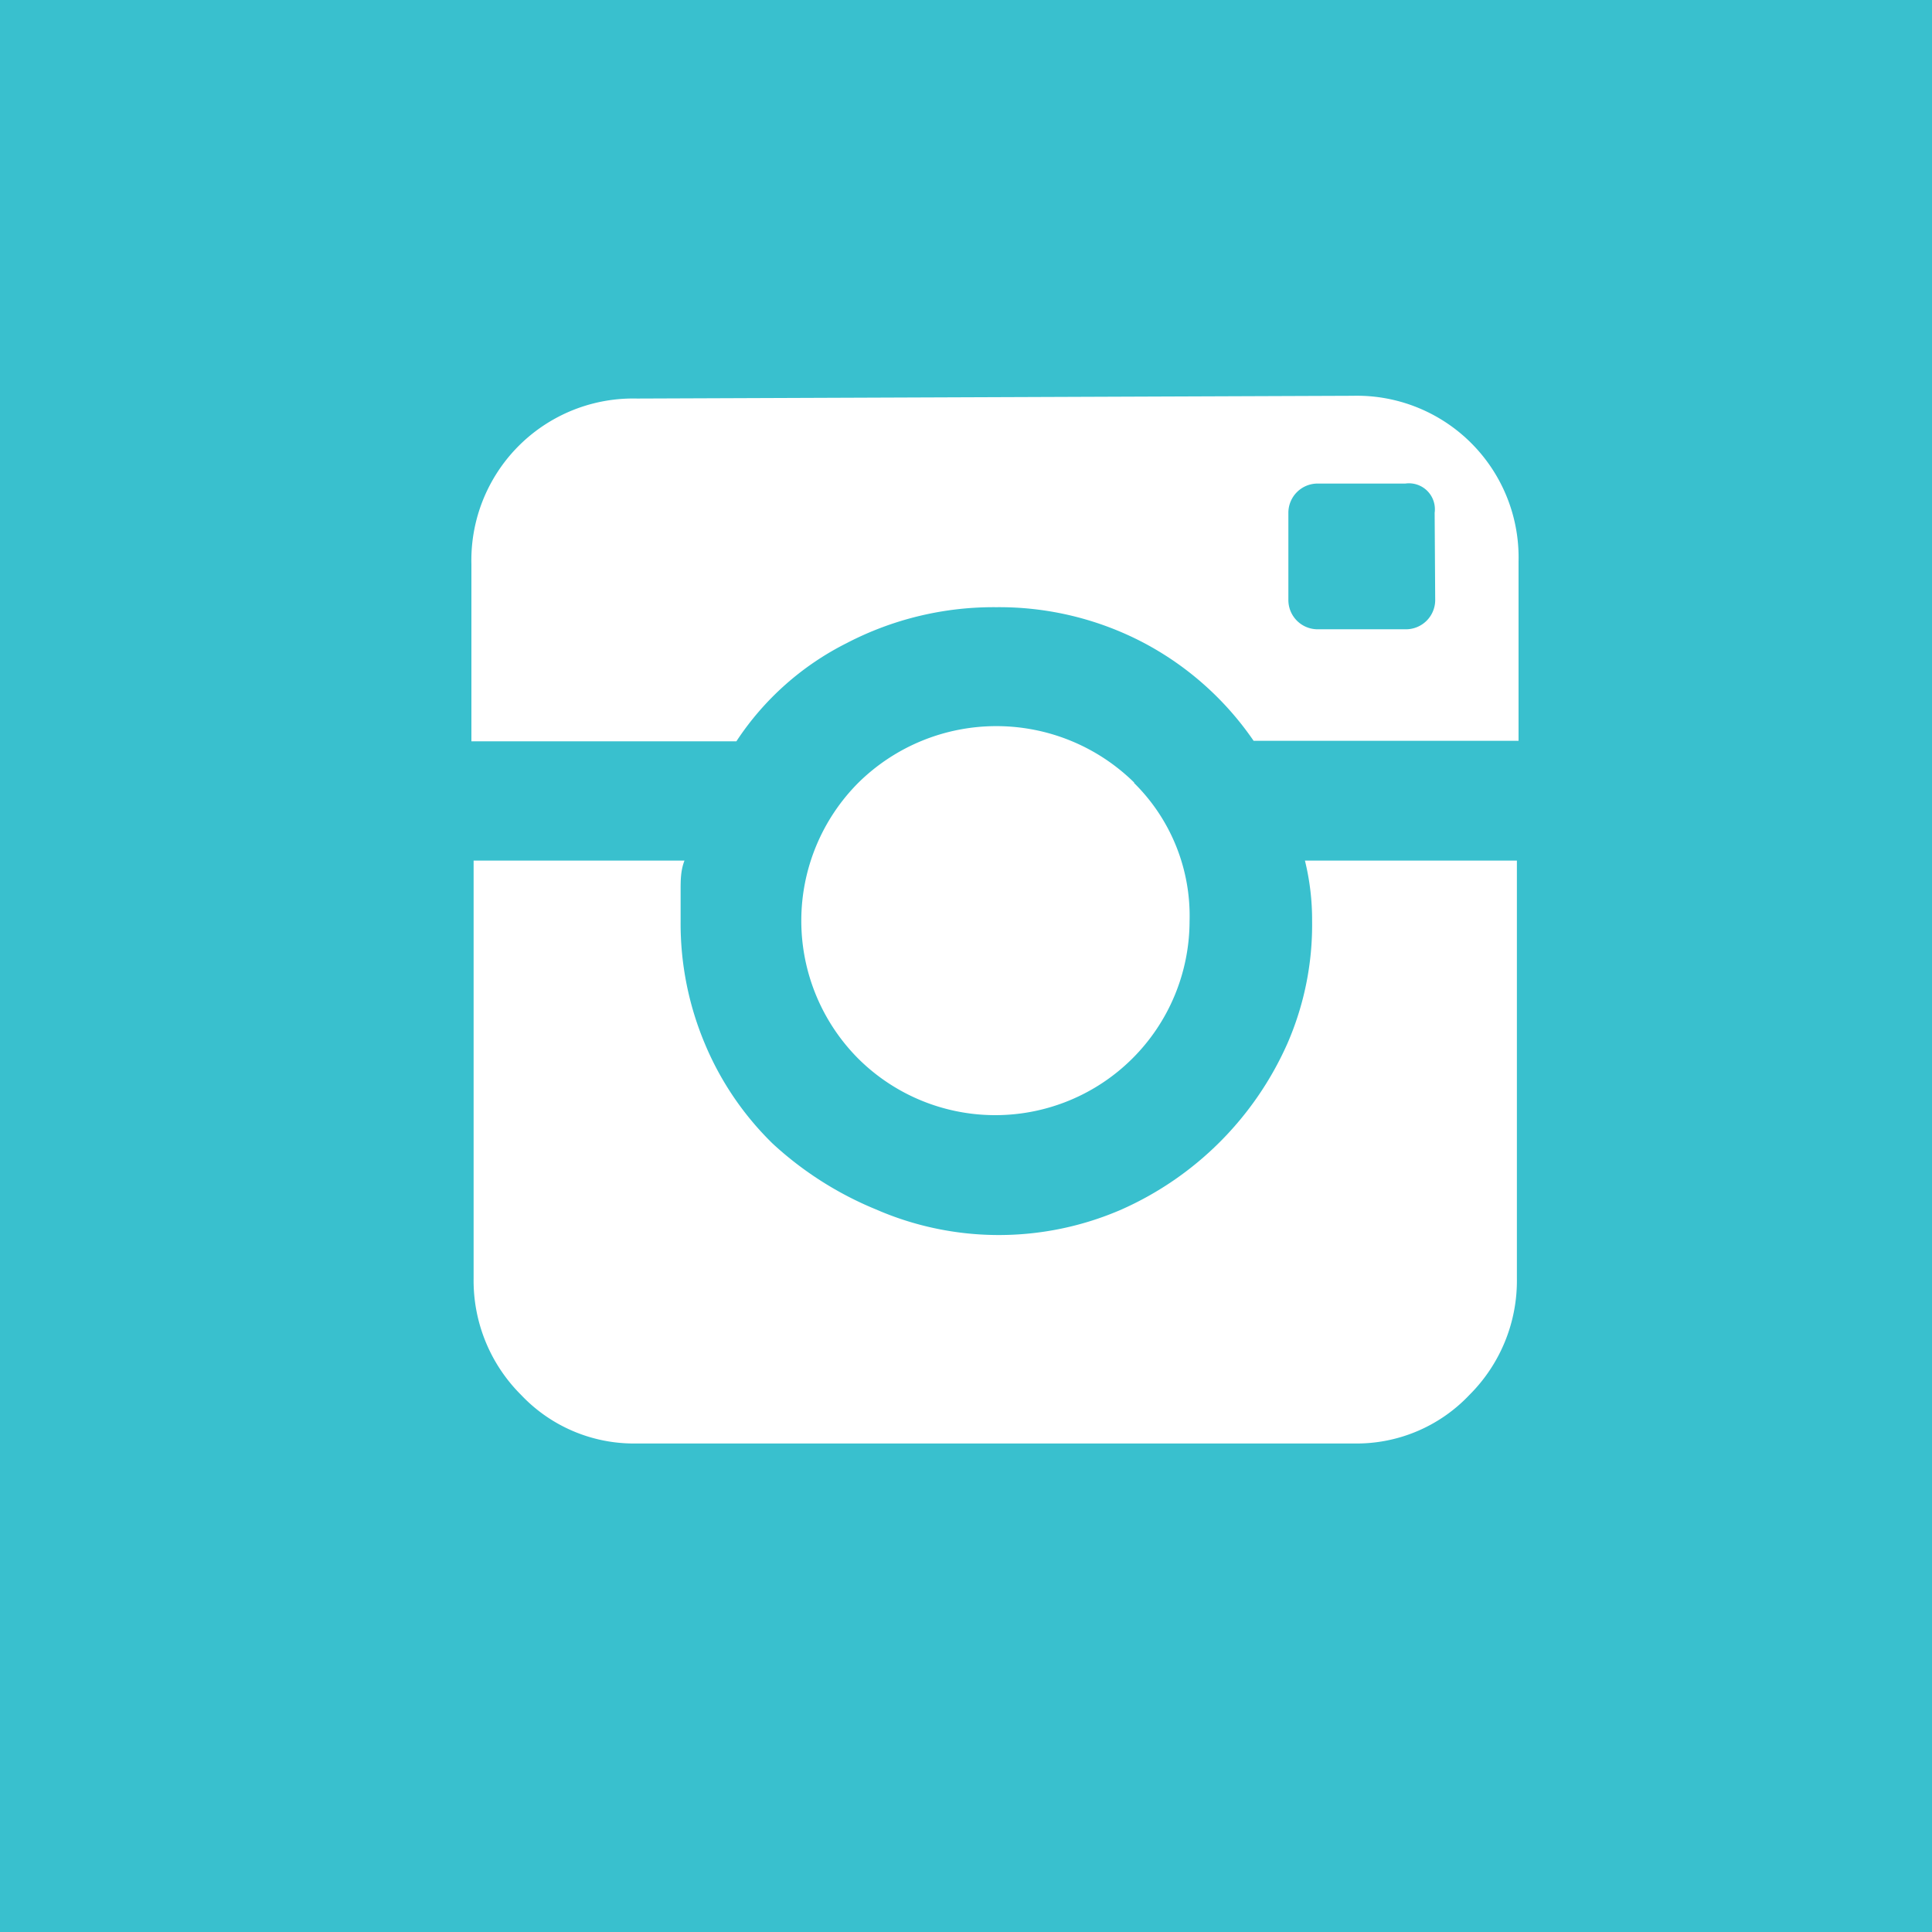 <svg id="Layer_1" data-name="Layer 1" xmlns="http://www.w3.org/2000/svg" viewBox="0 0 35 35"><defs><style>.cls-1{fill:#39c0ce;}</style></defs><title>icon</title><path class="cls-1" d="M11.54,7.22a2.93,2.93,0,0,0-3,3v3.21h4.8a5.16,5.16,0,0,1,2-1.78A5.76,5.76,0,0,1,18.05,11a5.63,5.63,0,0,1,2.66.64,5.57,5.57,0,0,1,2,1.78h4.8V10.17a2.93,2.93,0,0,0-3-3ZM23.32,18.91a5.91,5.91,0,0,1-3,3,5.57,5.57,0,0,1-4.45,0A6.26,6.26,0,0,1,14,20.72a5.47,5.47,0,0,1-1.23-1.81,5.61,5.61,0,0,1-.44-2.22c0-.21,0-.4,0-.57s0-.35.07-.53H8.58v7.57a2.92,2.92,0,0,0,.86,2.11,2.81,2.81,0,0,0,2.09.88h13a2.81,2.81,0,0,0,2.09-.88,2.92,2.92,0,0,0,.86-2.11V15.59H23.64a4.49,4.49,0,0,1,.13,1.1A5.38,5.38,0,0,1,23.32,18.91Zm-2.77-4.73a3.56,3.56,0,0,0-5,0,3.54,3.54,0,0,0,0,5,3.52,3.52,0,0,0,6-2.49A3.38,3.38,0,0,0,20.54,14.18ZM26,10.87a.53.53,0,0,1-.53.53H23.87a.53.53,0,0,1-.53-.53V9.29a.53.53,0,0,1,.53-.53h1.59a.47.47,0,0,1,.53.53ZM35,35H0V0H35Z"/></svg>